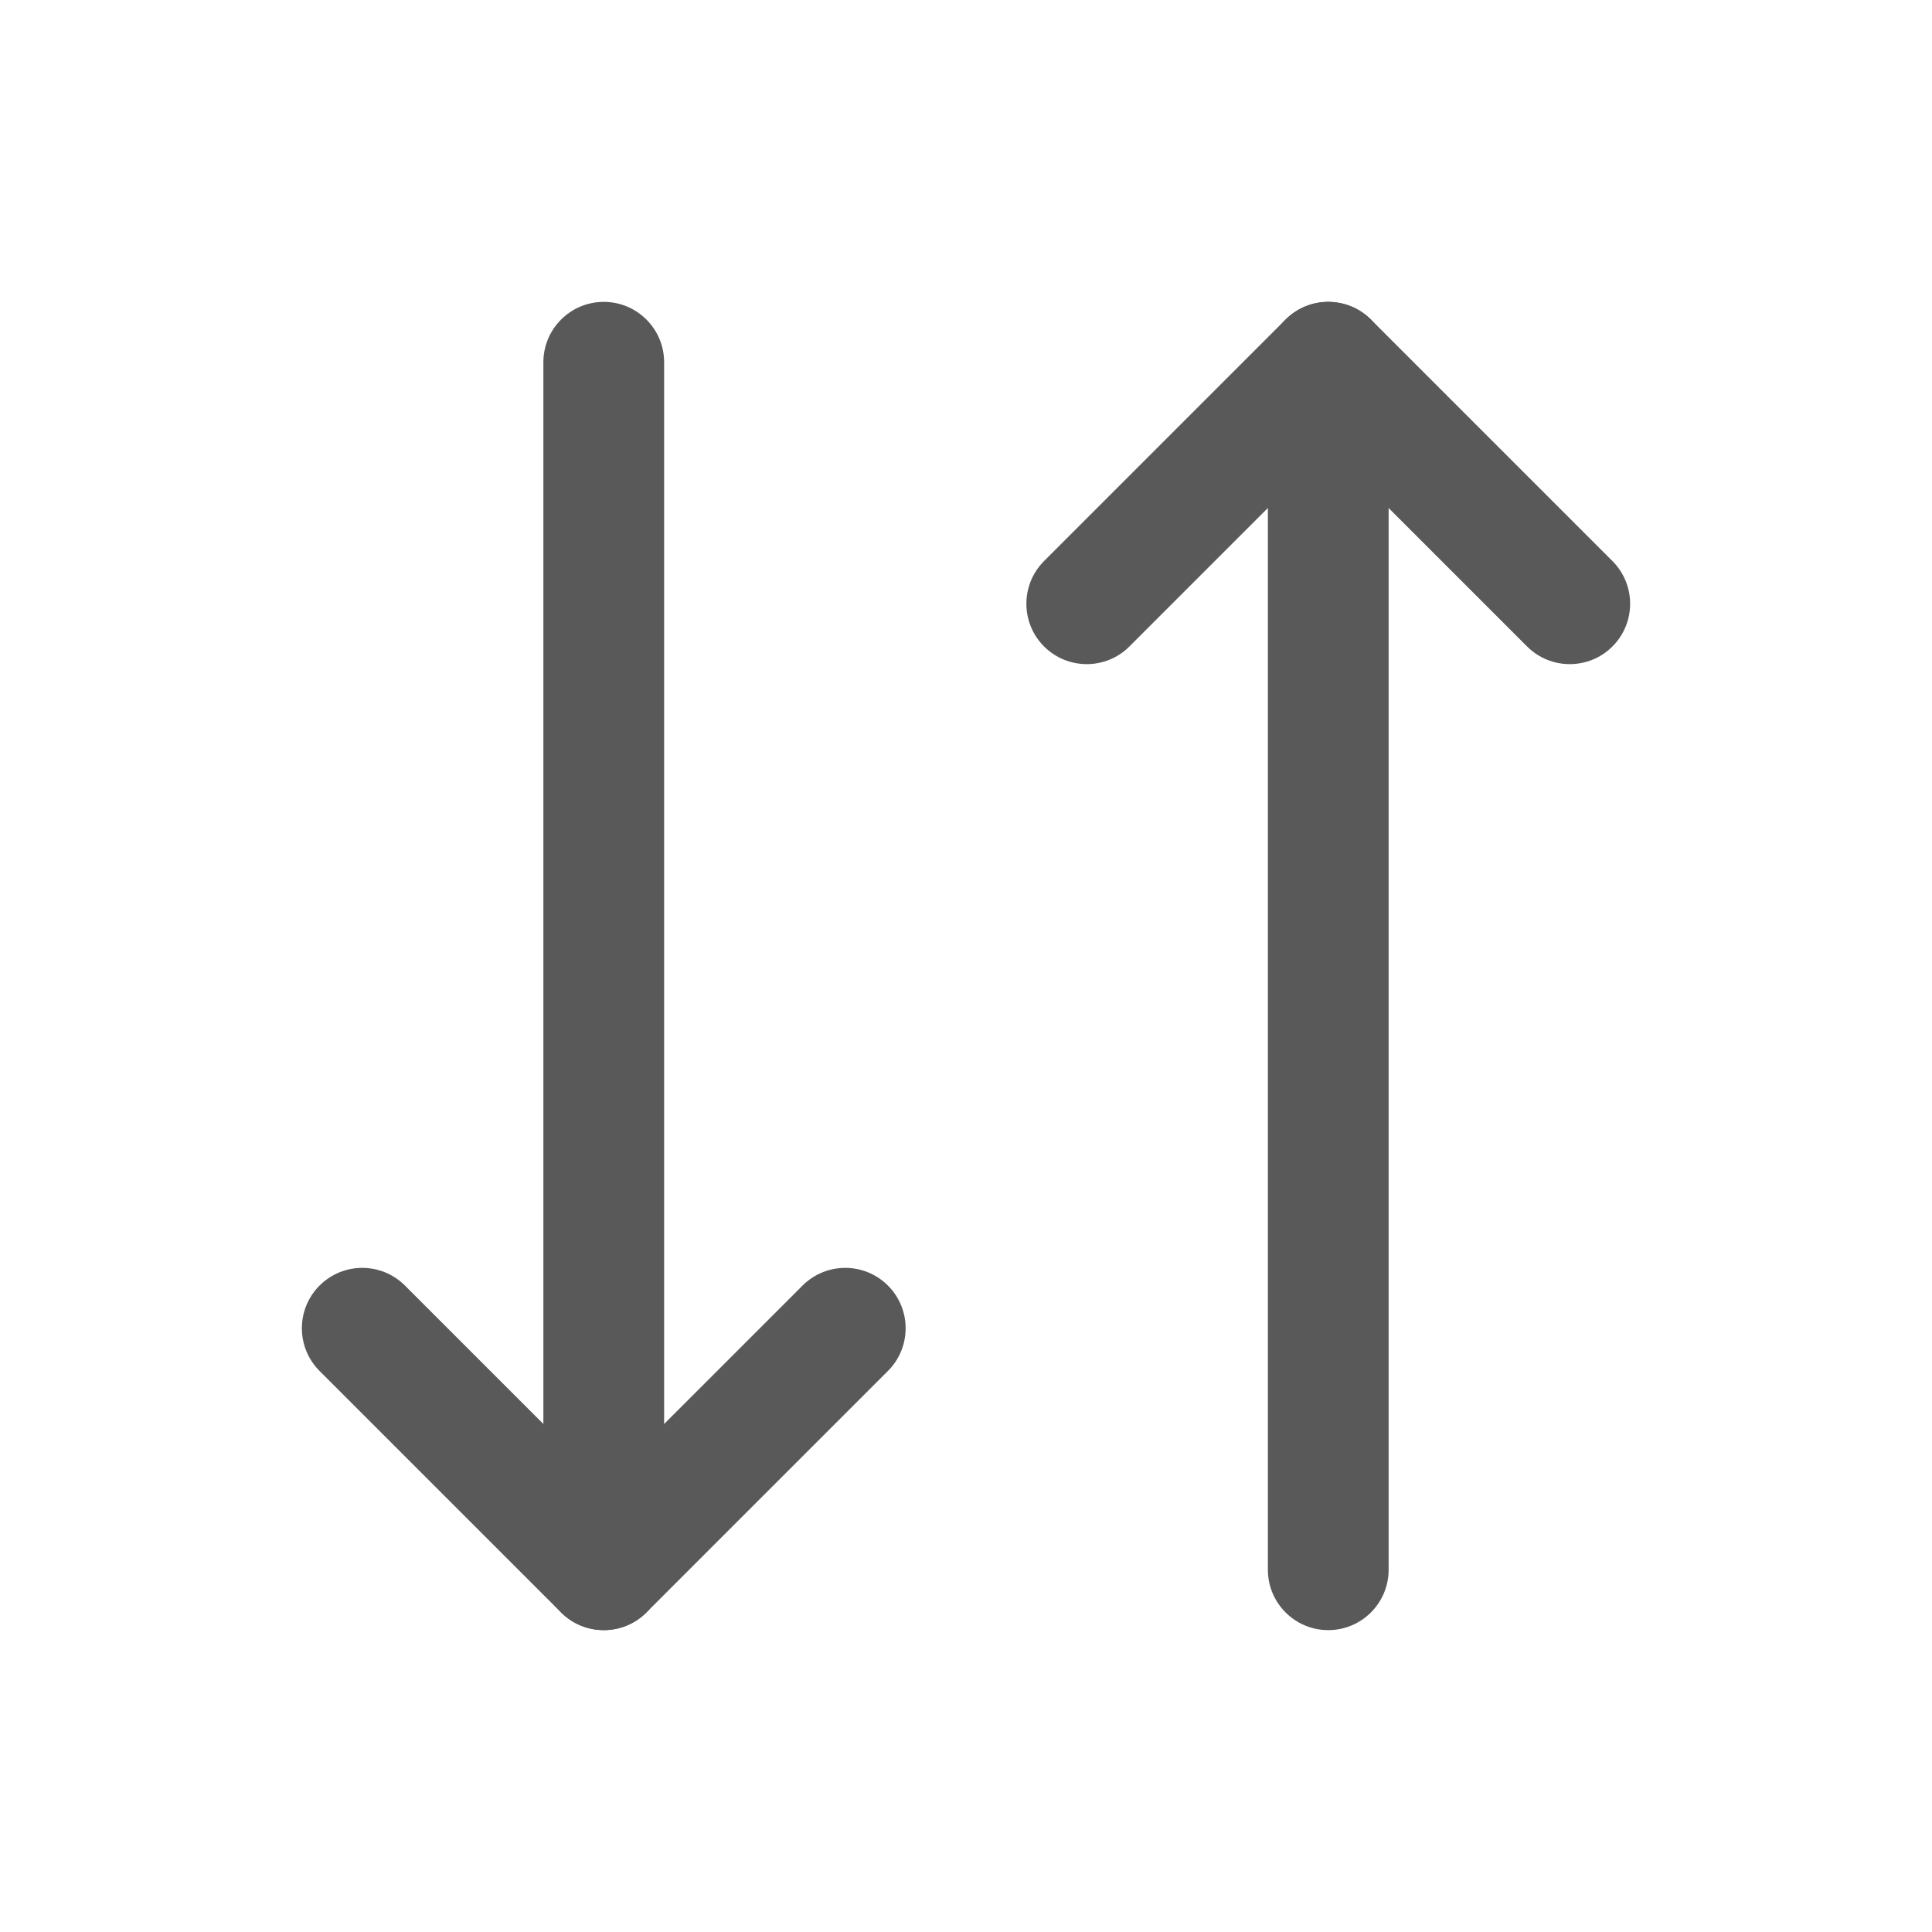 <svg width="20" height="20" viewBox="0 0 20 20" fill="none" xmlns="http://www.w3.org/2000/svg">
<path fill-rule="evenodd" clip-rule="evenodd" d="M3.308 13.308C3.552 13.064 3.948 13.064 4.192 13.308L6.25 15.366L8.308 13.308C8.552 13.064 8.948 13.064 9.192 13.308C9.436 13.552 9.436 13.948 9.192 14.192L6.692 16.692C6.448 16.936 6.052 16.936 5.808 16.692L3.308 14.192C3.064 13.948 3.064 13.552 3.308 13.308Z" fill="#595959"/>
<path fill-rule="evenodd" clip-rule="evenodd" d="M6.25 3.125C6.595 3.125 6.875 3.405 6.875 3.75V16.25C6.875 16.595 6.595 16.875 6.25 16.875C5.905 16.875 5.625 16.595 5.625 16.25V3.75C5.625 3.405 5.905 3.125 6.25 3.125Z" fill="#595959"/>
<path fill-rule="evenodd" clip-rule="evenodd" d="M13.308 3.308C13.552 3.064 13.948 3.064 14.192 3.308L16.692 5.808C16.936 6.052 16.936 6.448 16.692 6.692C16.448 6.936 16.052 6.936 15.808 6.692L13.75 4.634L11.692 6.692C11.448 6.936 11.052 6.936 10.808 6.692C10.564 6.448 10.564 6.052 10.808 5.808L13.308 3.308Z" fill="#595959"/>
<path fill-rule="evenodd" clip-rule="evenodd" d="M13.75 3.125C14.095 3.125 14.375 3.405 14.375 3.75V16.25C14.375 16.595 14.095 16.875 13.75 16.875C13.405 16.875 13.125 16.595 13.125 16.25V3.75C13.125 3.405 13.405 3.125 13.75 3.125Z" fill="#595959"/>
</svg>
